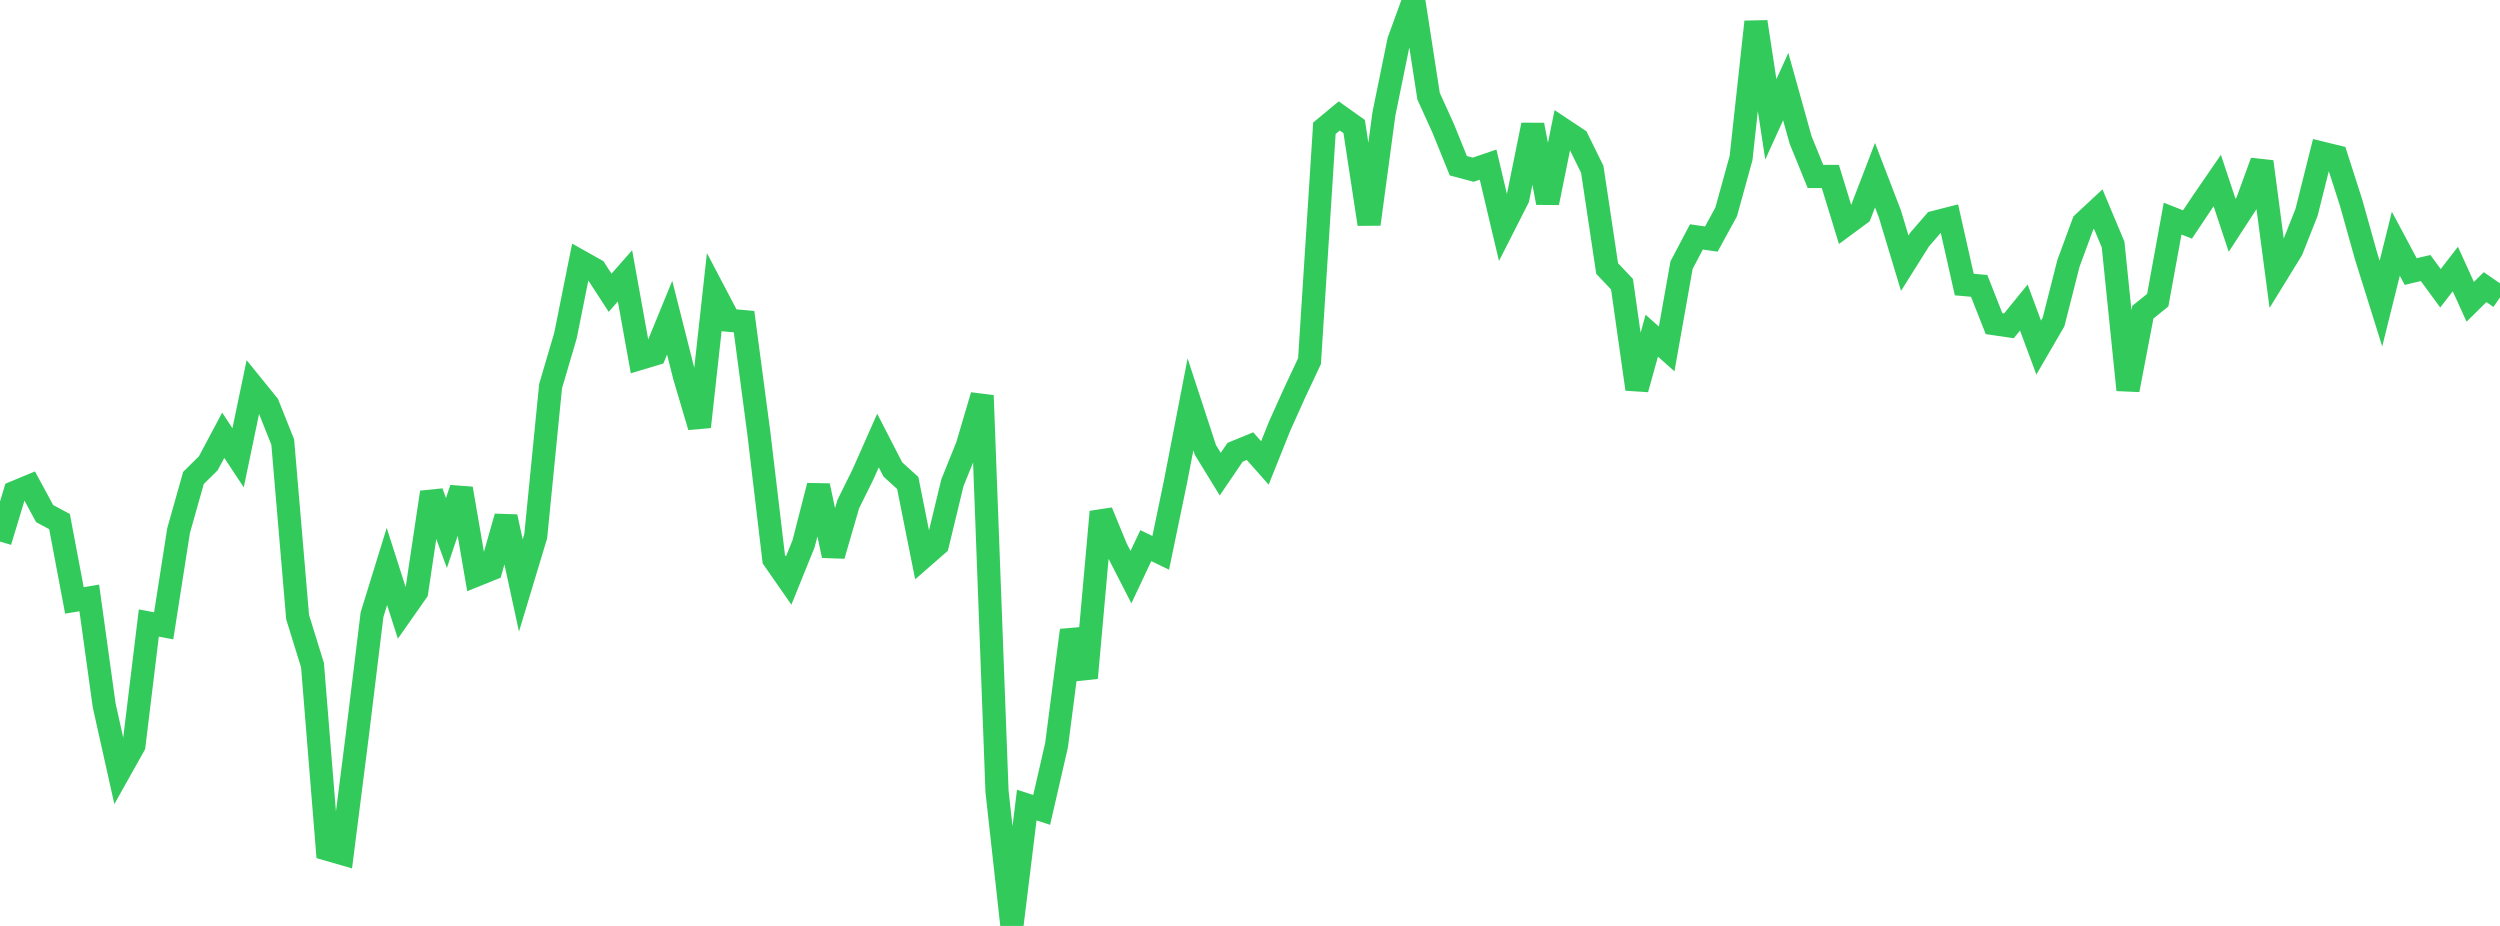 <?xml version="1.0" standalone="no"?>
<!DOCTYPE svg PUBLIC "-//W3C//DTD SVG 1.1//EN" "http://www.w3.org/Graphics/SVG/1.1/DTD/svg11.dtd">

<svg width="135" height="50" viewBox="0 0 135 50" preserveAspectRatio="none" 
  xmlns="http://www.w3.org/2000/svg"
  xmlns:xlink="http://www.w3.org/1999/xlink">


<polyline points="0.0, 29.242 0.804, 26.584 1.607, 26.25 2.411, 27.735 3.214, 28.165 4.018, 32.421 4.821, 32.29 5.625, 38.089 6.429, 41.691 7.232, 40.259 8.036, 33.645 8.839, 33.793 9.643, 28.655 10.446, 25.81 11.25, 25.015 12.054, 23.505 12.857, 24.721 13.661, 20.866 14.464, 21.856 15.268, 23.872 16.071, 33.322 16.875, 35.92 17.679, 45.859 18.482, 46.091 19.286, 39.768 20.089, 33.193 20.893, 30.59 21.696, 33.099 22.5, 31.953 23.304, 26.585 24.107, 28.782 24.911, 26.385 25.714, 31.055 26.518, 30.73 27.321, 27.906 28.125, 31.614 28.929, 28.952 29.732, 20.85 30.536, 18.121 31.339, 14.12 32.143, 14.572 32.946, 15.809 33.75, 14.896 34.554, 19.358 35.357, 19.117 36.161, 17.155 36.964, 20.329 37.768, 23.047 38.571, 15.765 39.375, 17.296 40.179, 17.369 40.982, 23.423 41.786, 30.196 42.589, 31.349 43.393, 29.363 44.196, 26.231 45.0, 30 45.804, 27.229 46.607, 25.603 47.411, 23.789 48.214, 25.35 49.018, 26.081 49.821, 30.103 50.625, 29.401 51.429, 26.073 52.232, 24.082 53.036, 21.358 53.839, 42.736 54.643, 50.0 55.446, 43.473 56.25, 43.735 57.054, 40.24 57.857, 34.037 58.661, 36.607 59.464, 27.639 60.268, 29.596 61.071, 31.165 61.875, 29.464 62.679, 29.853 63.482, 25.985 64.286, 21.837 65.089, 24.291 65.893, 25.603 66.696, 24.422 67.5, 24.091 68.304, 24.999 69.107, 22.995 69.911, 21.21 70.714, 19.501 71.518, 6.926 72.321, 6.261 73.125, 6.832 73.929, 12.104 74.732, 6.146 75.536, 2.209 76.339, 0.0 77.143, 5.192 77.946, 6.963 78.75, 8.95 79.554, 9.164 80.357, 8.889 81.161, 12.289 81.964, 10.71 82.768, 6.747 83.571, 10.949 84.375, 6.98 85.179, 7.514 85.982, 9.144 86.786, 14.5 87.589, 15.348 88.393, 21.012 89.196, 18.128 90.0, 18.842 90.804, 14.317 91.607, 12.793 92.411, 12.91 93.214, 11.441 94.018, 8.53 94.821, 1.179 95.625, 6.446 96.429, 4.677 97.232, 7.556 98.036, 9.529 98.839, 9.529 99.643, 12.149 100.446, 11.556 101.25, 9.46 102.054, 11.551 102.857, 14.213 103.661, 12.933 104.464, 12.006 105.268, 11.8 106.071, 15.366 106.875, 15.437 107.679, 17.477 108.482, 17.595 109.286, 16.606 110.089, 18.767 110.893, 17.382 111.696, 14.222 112.5, 12.041 113.304, 11.292 114.107, 13.202 114.911, 21.056 115.714, 16.858 116.518, 16.21 117.321, 11.805 118.125, 12.122 118.929, 10.917 119.732, 9.749 120.536, 12.169 121.339, 10.934 122.143, 8.732 122.946, 14.803 123.75, 13.496 124.554, 11.466 125.357, 8.262 126.161, 8.459 126.964, 10.961 127.768, 13.83 128.571, 16.394 129.375, 13.16 130.179, 14.665 130.982, 14.473 131.786, 15.567 132.589, 14.528 133.393, 16.297 134.196, 15.505 135.0, 16.062" fill="none" stroke="#32ca5b" stroke-width="1.25"/>

</svg>